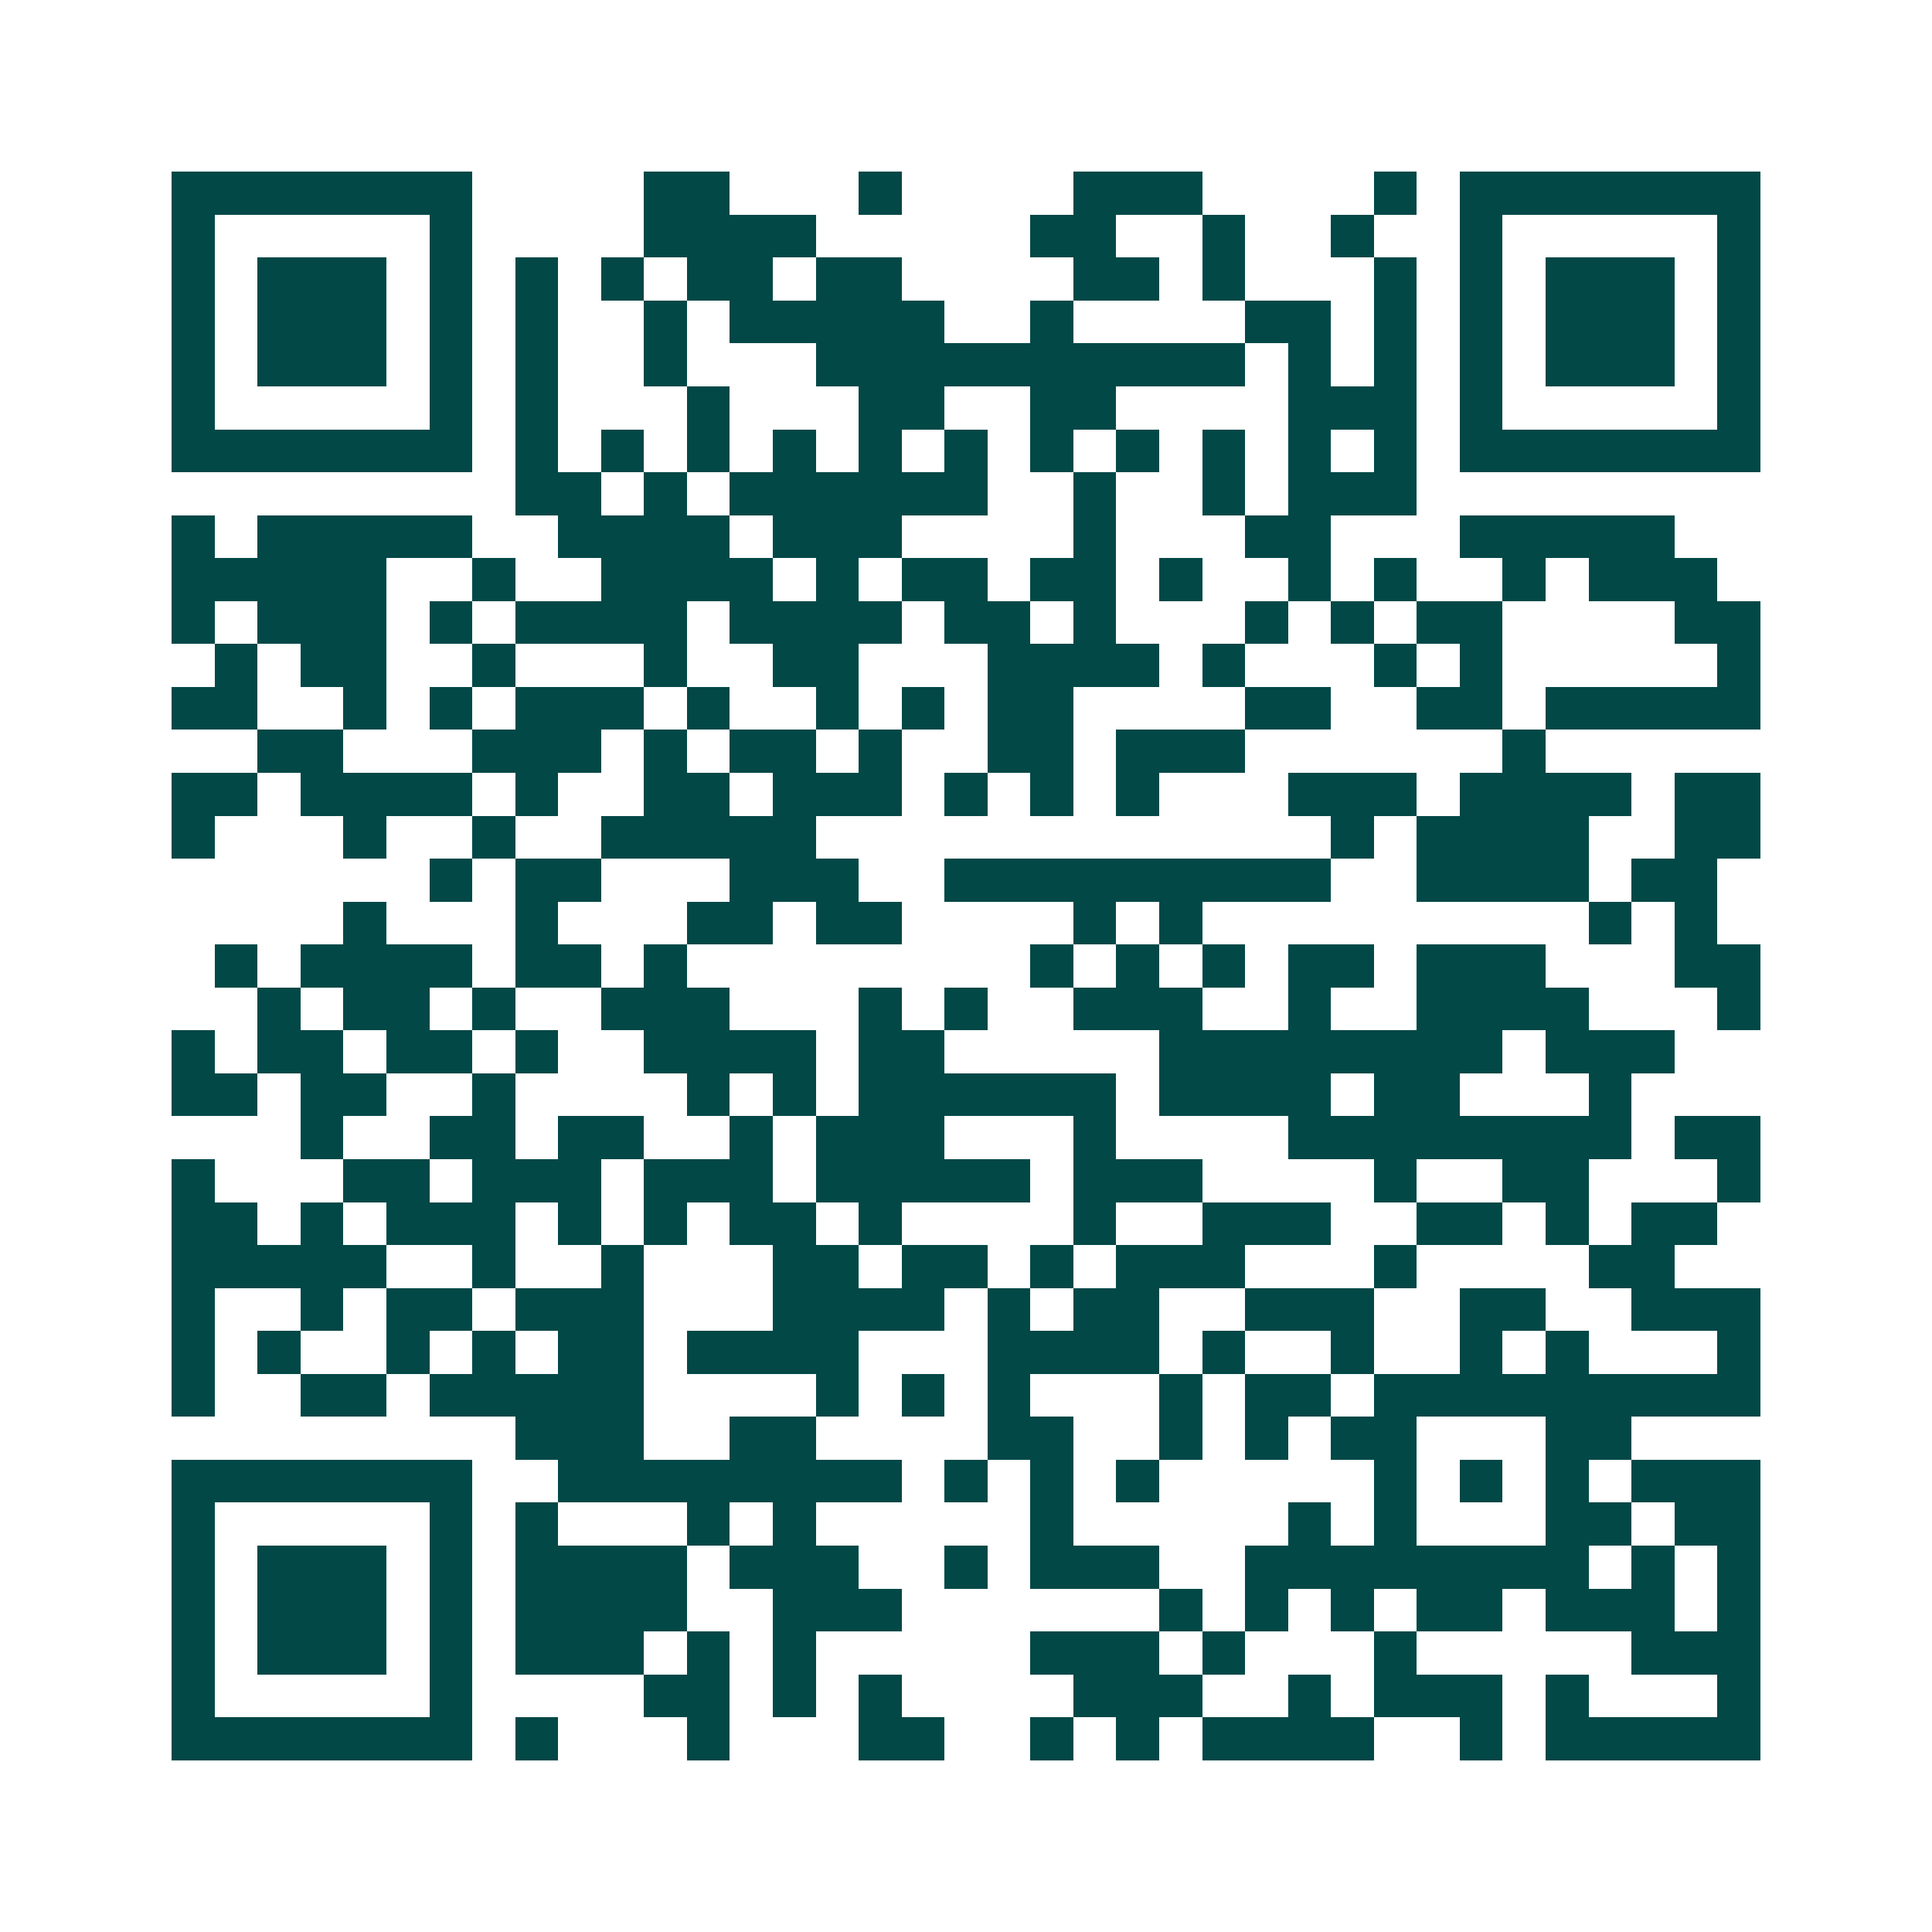 <svg xmlns="http://www.w3.org/2000/svg" width="200" height="200" viewBox="0 0 45 45" shape-rendering="crispEdges"><path fill="#ffffff" d="M0 0h45v45H0z"/><path stroke="#014847" d="M4 4.5h7m4 0h2m3 0h1m4 0h3m4 0h1m1 0h7M4 5.5h1m5 0h1m4 0h4m5 0h2m2 0h1m2 0h1m2 0h1m5 0h1M4 6.5h1m1 0h3m1 0h1m1 0h1m1 0h1m1 0h2m1 0h2m4 0h2m1 0h1m3 0h1m1 0h1m1 0h3m1 0h1M4 7.5h1m1 0h3m1 0h1m1 0h1m2 0h1m1 0h5m2 0h1m4 0h2m1 0h1m1 0h1m1 0h3m1 0h1M4 8.5h1m1 0h3m1 0h1m1 0h1m2 0h1m3 0h10m1 0h1m1 0h1m1 0h1m1 0h3m1 0h1M4 9.5h1m5 0h1m1 0h1m3 0h1m3 0h2m2 0h2m4 0h3m1 0h1m5 0h1M4 10.5h7m1 0h1m1 0h1m1 0h1m1 0h1m1 0h1m1 0h1m1 0h1m1 0h1m1 0h1m1 0h1m1 0h1m1 0h7M12 11.5h2m1 0h1m1 0h6m2 0h1m2 0h1m1 0h3M4 12.5h1m1 0h5m2 0h4m1 0h3m4 0h1m3 0h2m3 0h5M4 13.5h5m2 0h1m2 0h4m1 0h1m1 0h2m1 0h2m1 0h1m2 0h1m1 0h1m2 0h1m1 0h3M4 14.5h1m1 0h3m1 0h1m1 0h4m1 0h4m1 0h2m1 0h1m3 0h1m1 0h1m1 0h2m4 0h2M5 15.5h1m1 0h2m2 0h1m3 0h1m2 0h2m3 0h4m1 0h1m3 0h1m1 0h1m5 0h1M4 16.5h2m2 0h1m1 0h1m1 0h3m1 0h1m2 0h1m1 0h1m1 0h2m4 0h2m2 0h2m1 0h5M6 17.5h2m3 0h3m1 0h1m1 0h2m1 0h1m2 0h2m1 0h3m6 0h1M4 18.5h2m1 0h4m1 0h1m2 0h2m1 0h3m1 0h1m1 0h1m1 0h1m3 0h3m1 0h4m1 0h2M4 19.5h1m3 0h1m2 0h1m2 0h5m12 0h1m1 0h4m2 0h2M10 20.5h1m1 0h2m3 0h3m2 0h9m2 0h4m1 0h2M8 21.5h1m3 0h1m3 0h2m1 0h2m4 0h1m1 0h1m9 0h1m1 0h1M5 22.5h1m1 0h4m1 0h2m1 0h1m8 0h1m1 0h1m1 0h1m1 0h2m1 0h3m3 0h2M6 23.5h1m1 0h2m1 0h1m2 0h3m3 0h1m1 0h1m2 0h3m2 0h1m2 0h4m3 0h1M4 24.5h1m1 0h2m1 0h2m1 0h1m2 0h4m1 0h2m5 0h8m1 0h3M4 25.5h2m1 0h2m2 0h1m4 0h1m1 0h1m1 0h6m1 0h4m1 0h2m3 0h1M7 26.5h1m2 0h2m1 0h2m2 0h1m1 0h3m3 0h1m4 0h8m1 0h2M4 27.5h1m3 0h2m1 0h3m1 0h3m1 0h5m1 0h3m4 0h1m2 0h2m3 0h1M4 28.5h2m1 0h1m1 0h3m1 0h1m1 0h1m1 0h2m1 0h1m4 0h1m2 0h3m2 0h2m1 0h1m1 0h2M4 29.5h5m2 0h1m2 0h1m3 0h2m1 0h2m1 0h1m1 0h3m3 0h1m4 0h2M4 30.5h1m2 0h1m1 0h2m1 0h3m3 0h4m1 0h1m1 0h2m2 0h3m2 0h2m2 0h3M4 31.5h1m1 0h1m2 0h1m1 0h1m1 0h2m1 0h4m3 0h4m1 0h1m2 0h1m2 0h1m1 0h1m3 0h1M4 32.5h1m2 0h2m1 0h5m4 0h1m1 0h1m1 0h1m3 0h1m1 0h2m1 0h9M12 33.5h3m2 0h2m4 0h2m2 0h1m1 0h1m1 0h2m3 0h2M4 34.5h7m2 0h8m1 0h1m1 0h1m1 0h1m5 0h1m1 0h1m1 0h1m1 0h3M4 35.5h1m5 0h1m1 0h1m3 0h1m1 0h1m5 0h1m5 0h1m1 0h1m3 0h2m1 0h2M4 36.5h1m1 0h3m1 0h1m1 0h4m1 0h3m2 0h1m1 0h3m2 0h8m1 0h1m1 0h1M4 37.5h1m1 0h3m1 0h1m1 0h4m2 0h3m6 0h1m1 0h1m1 0h1m1 0h2m1 0h3m1 0h1M4 38.5h1m1 0h3m1 0h1m1 0h3m1 0h1m1 0h1m5 0h3m1 0h1m3 0h1m5 0h3M4 39.5h1m5 0h1m4 0h2m1 0h1m1 0h1m4 0h3m2 0h1m1 0h3m1 0h1m3 0h1M4 40.5h7m1 0h1m3 0h1m3 0h2m2 0h1m1 0h1m1 0h4m2 0h1m1 0h5"/></svg>
